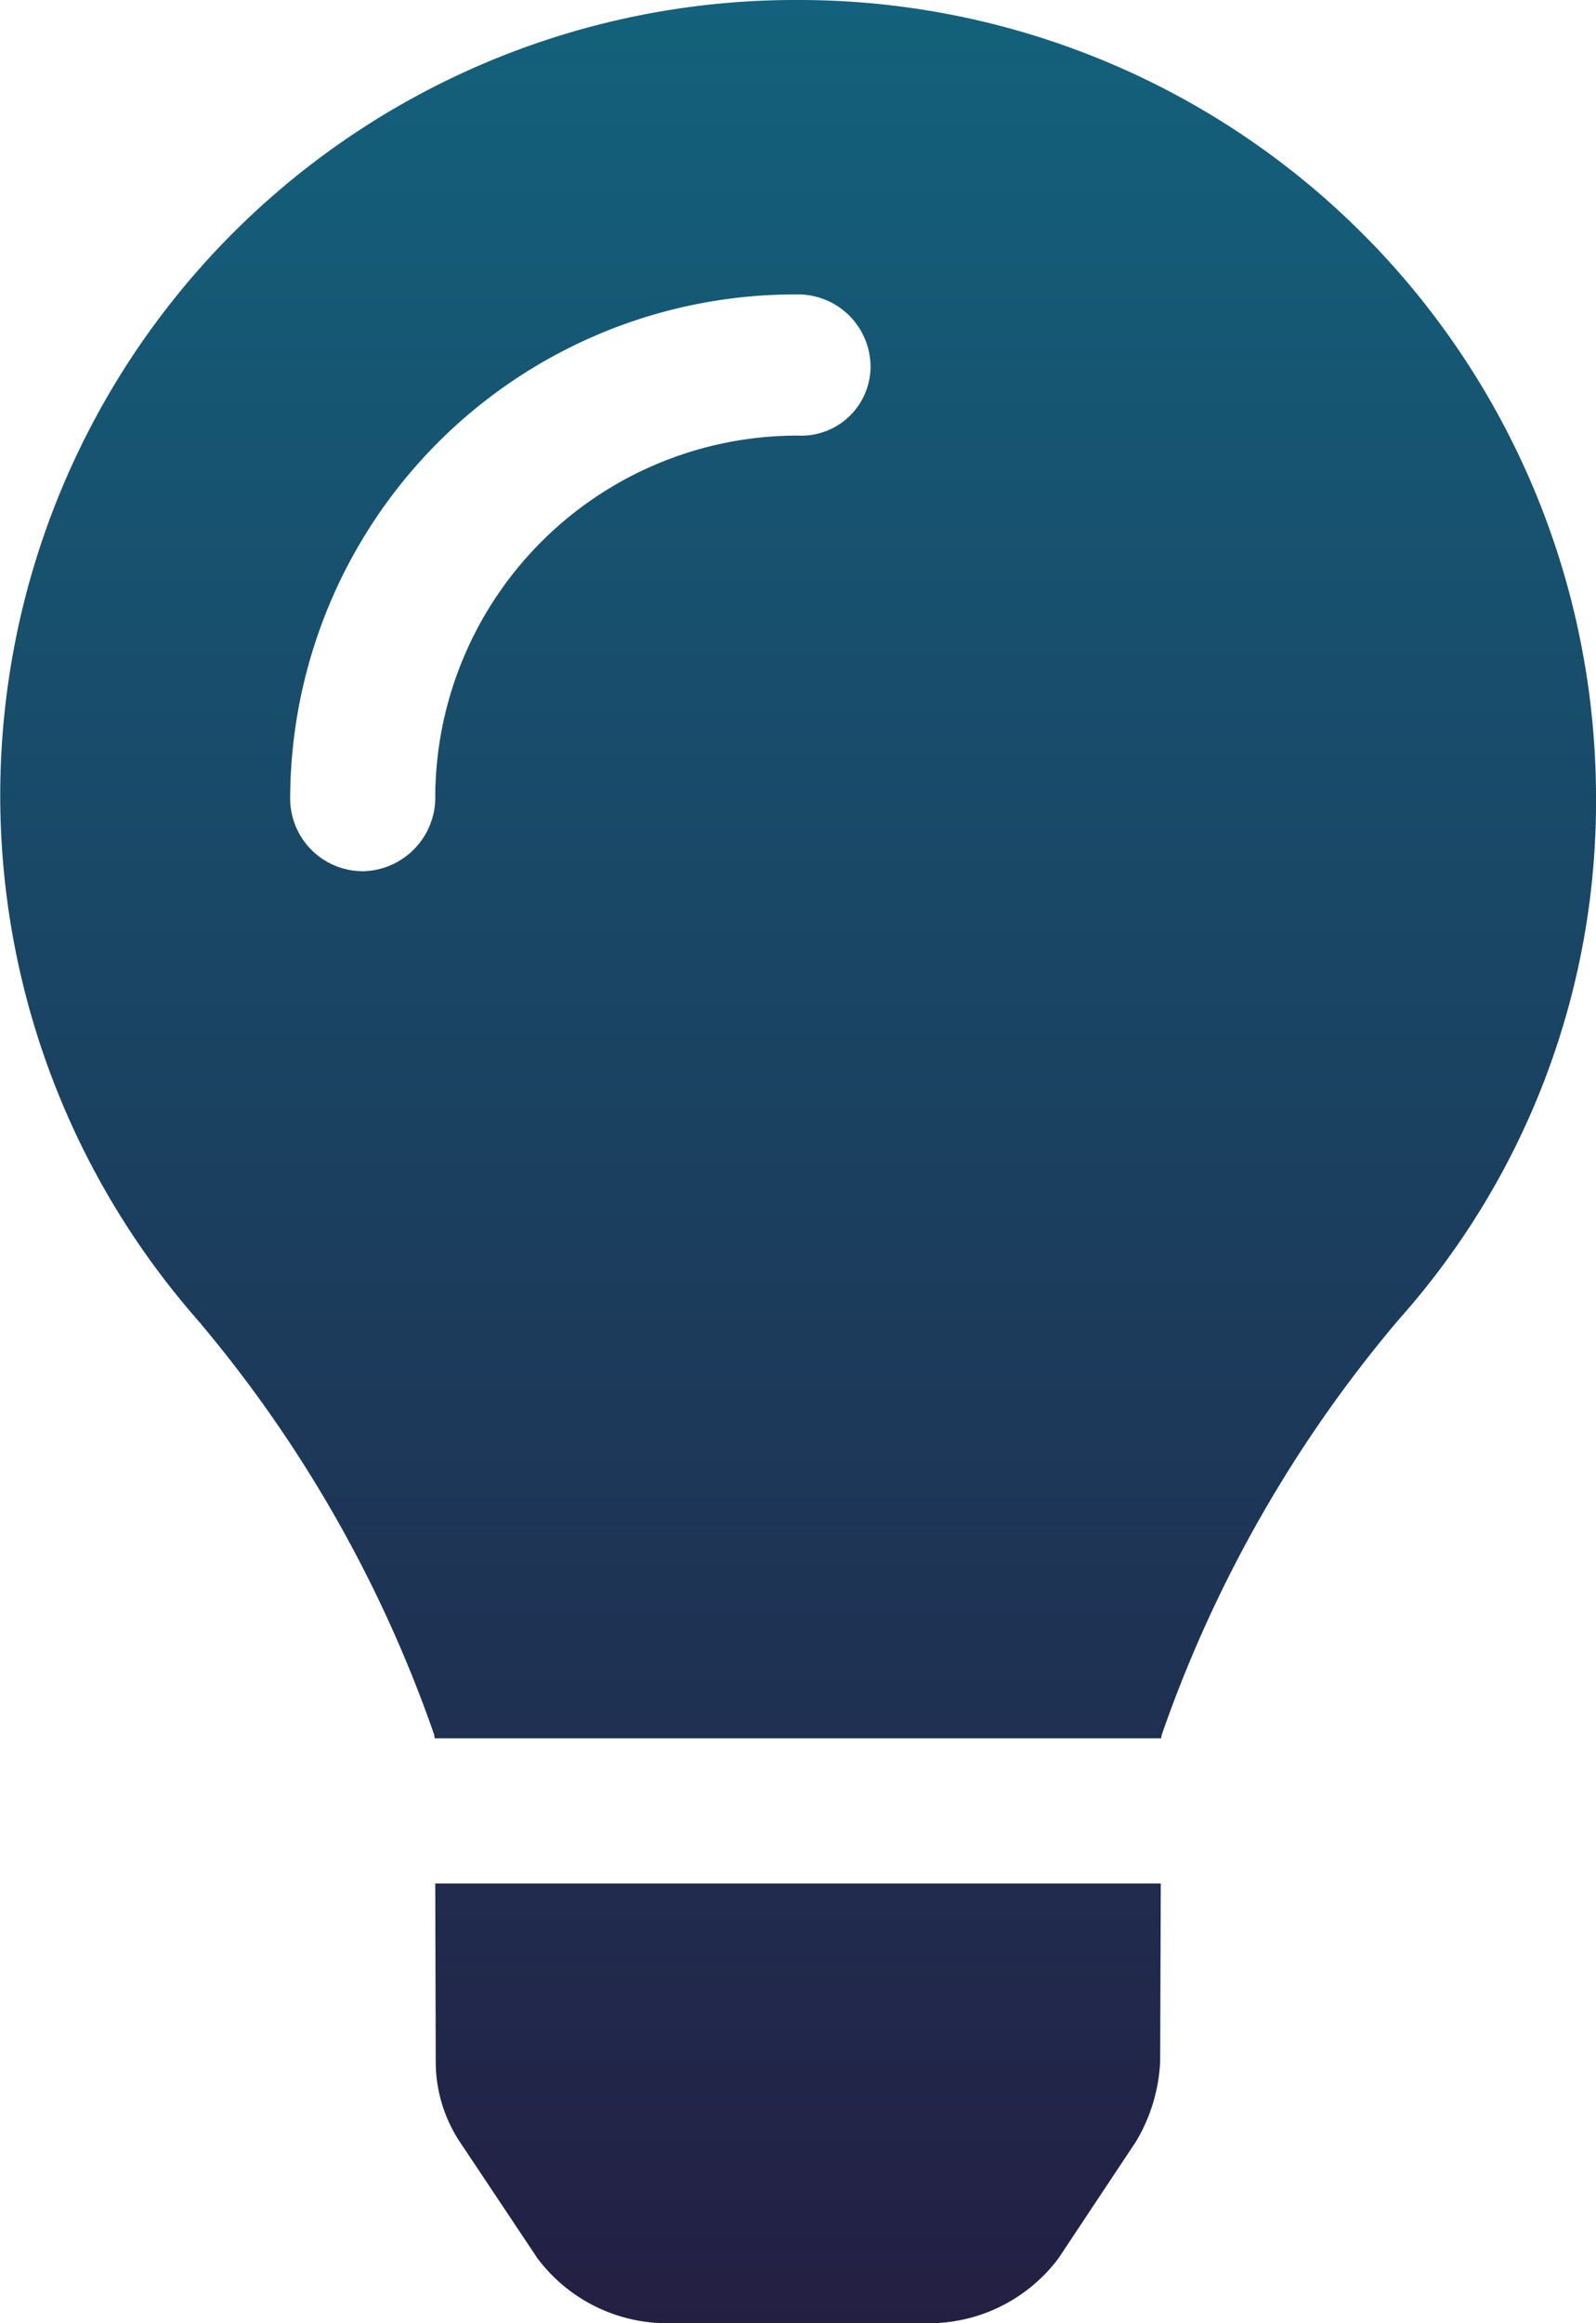 <svg xmlns="http://www.w3.org/2000/svg" xmlns:xlink="http://www.w3.org/1999/xlink" width="45.383" height="66.005" viewBox="0 0 45.383 66.005">
  <defs>
    <linearGradient id="linear-gradient" x1="0.5" x2="0.5" y2="1" gradientUnits="objectBoundingBox">
      <stop offset="0" stop-color="#13617c"/>
      <stop offset="1" stop-color="#231f43"/>
    </linearGradient>
  </defs>
  <path id="lightbulb-solid" d="M28.39,58.583a4.131,4.131,0,0,0,.681,2.281l2.21,3.312a4.611,4.611,0,0,0,3.435,1.841h7.951A4.608,4.608,0,0,0,46.1,64.176l2.2-3.311a4.86,4.86,0,0,0,.69-2.282l.017-5.054H28.377ZM38.614.012a22.6,22.6,0,0,0-17,37.5,37.087,37.087,0,0,1,6.733,11.791c0,.032.012.067.016.1H49.019c0-.034.012-.067.016-.1a37.075,37.075,0,0,1,6.733-11.791,22.111,22.111,0,0,0,5.615-14.93A22.667,22.667,0,0,0,38.614.012Zm.077,12.377a10.3,10.3,0,0,0-10.314,10.2,2.1,2.1,0,0,1-2.063,2.178A2.069,2.069,0,0,1,24.251,22.7,14.358,14.358,0,0,1,38.692,8.378a2.062,2.062,0,0,1,2.063,2.063A1.97,1.97,0,0,1,38.692,12.389Z" transform="translate(-16 -0.012)" fill="url(#linear-gradient)"/>
</svg>
